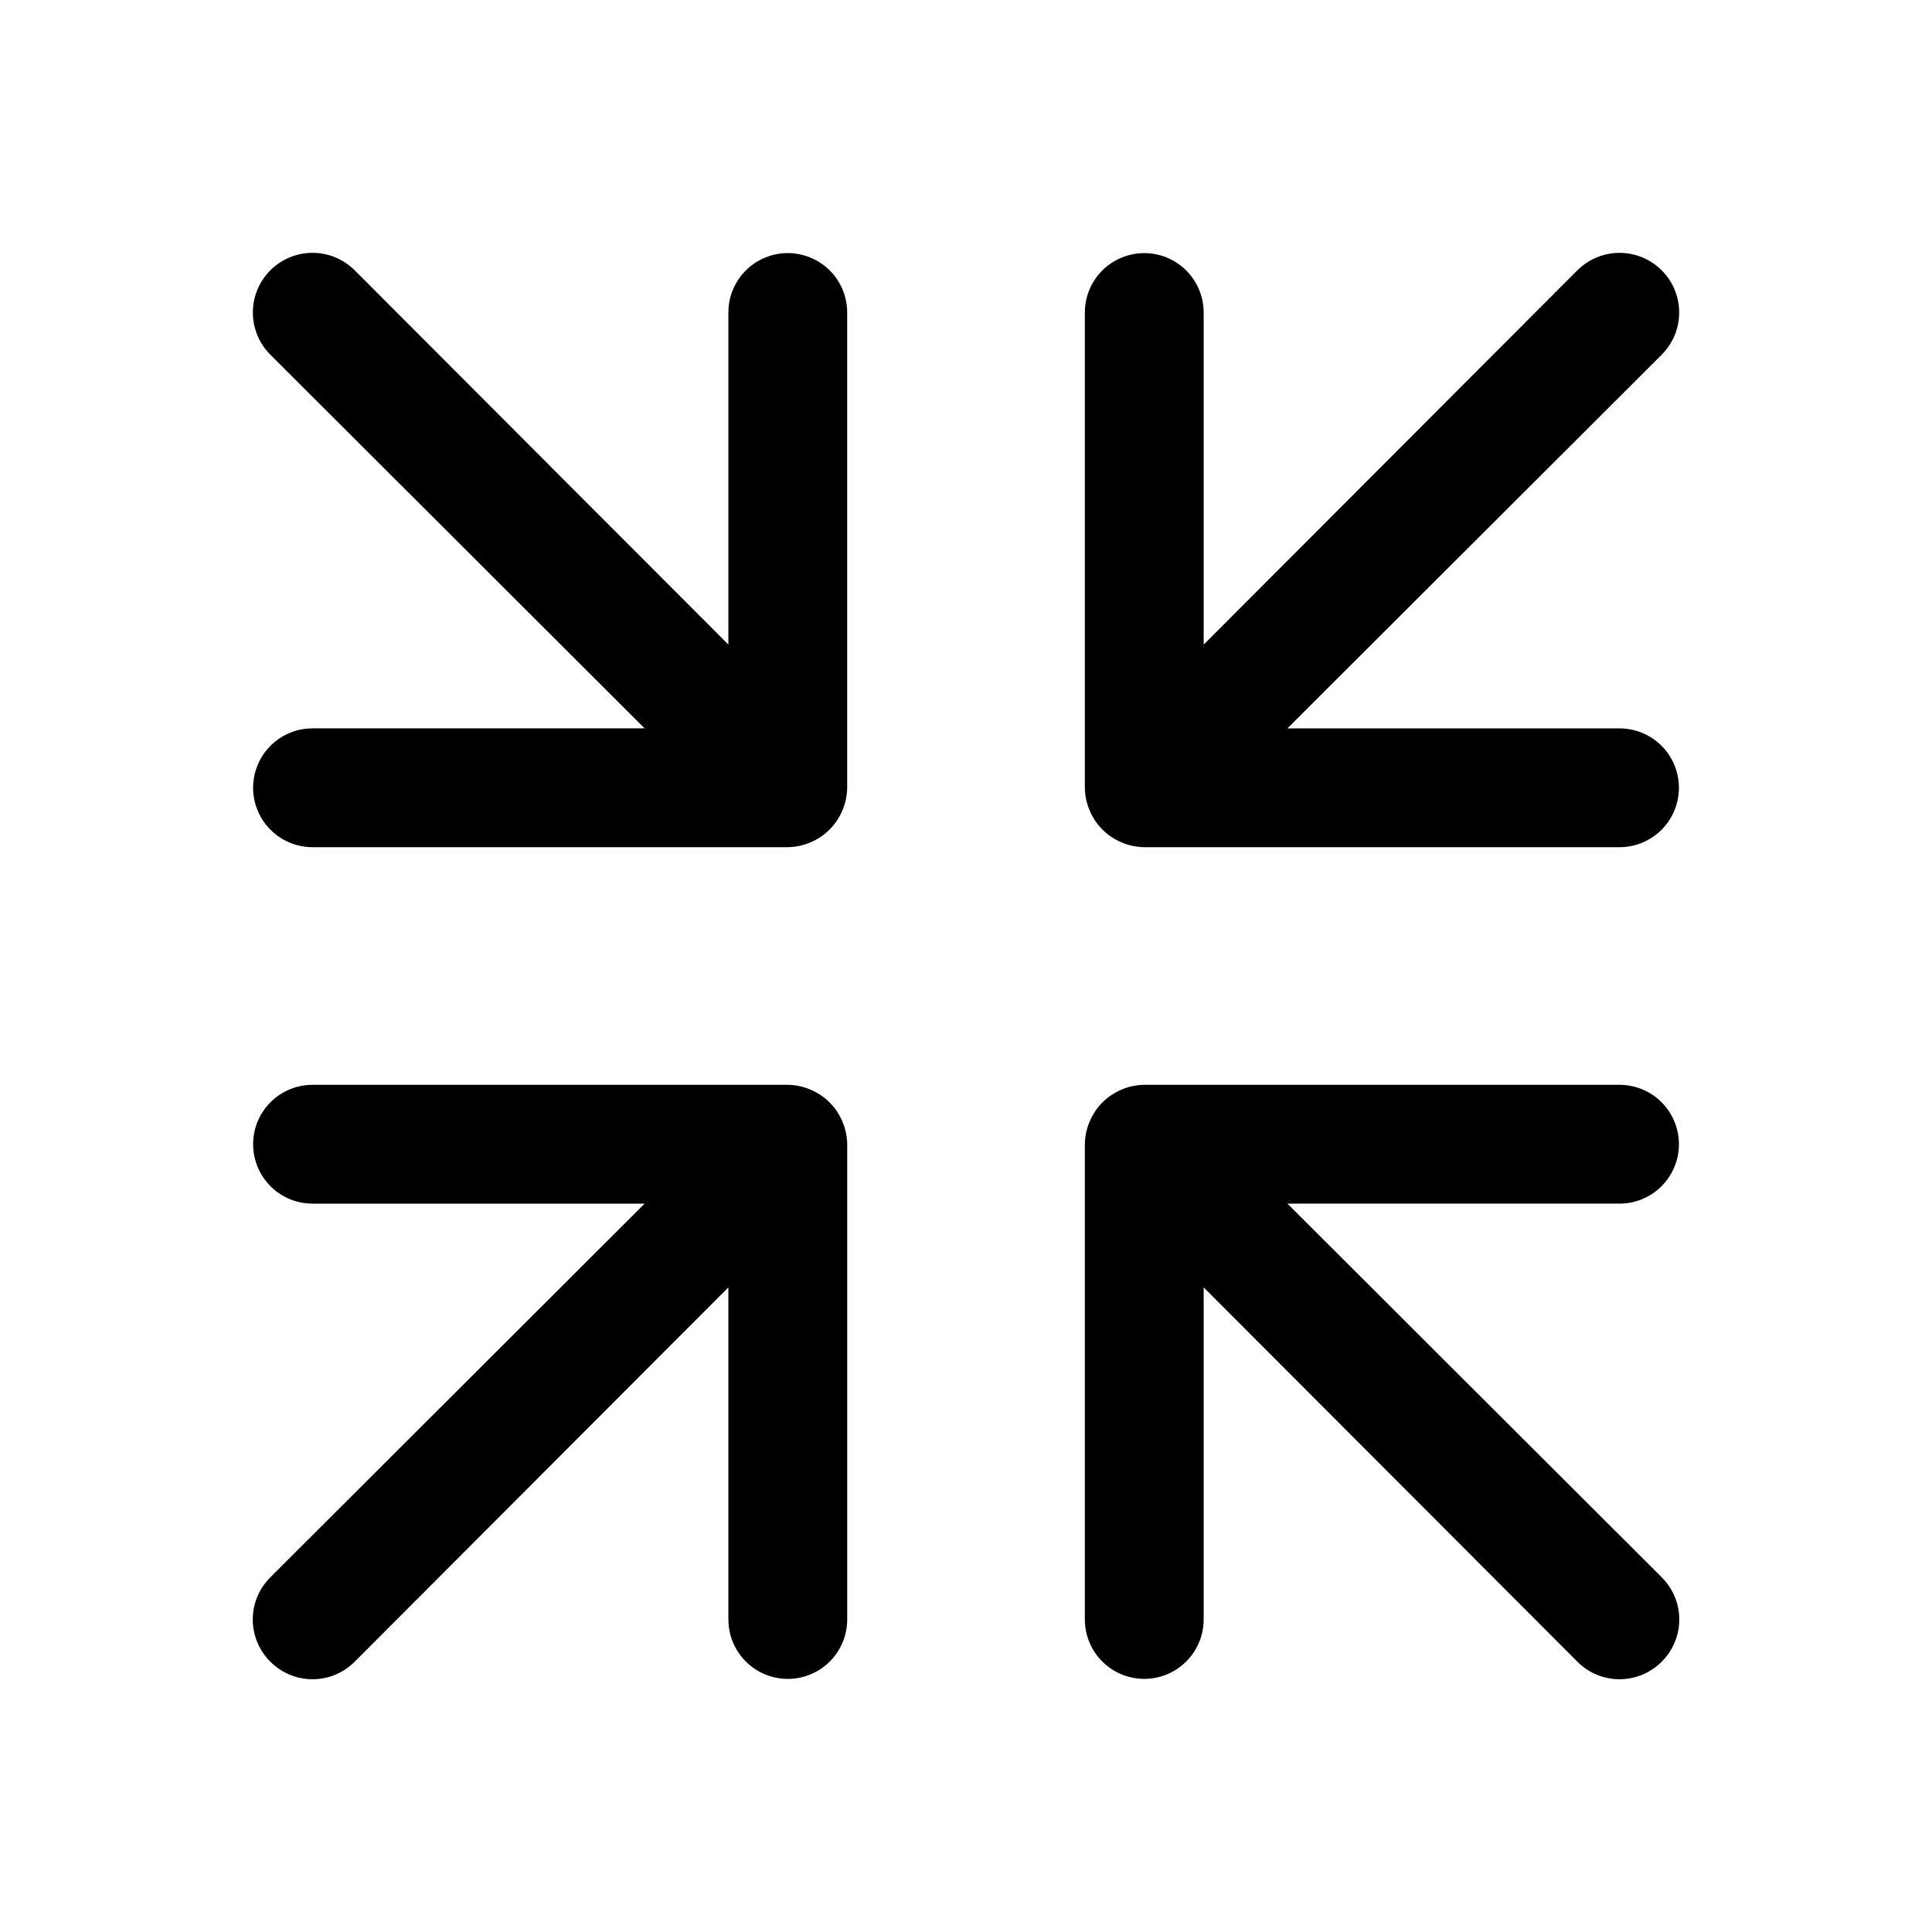 <?xml version="1.0" encoding="UTF-8"?>
<!-- Uploaded to: ICON Repo, www.svgrepo.com, Generator: ICON Repo Mixer Tools -->
<svg fill="#000000" width="800px" height="800px" version="1.1" viewBox="144 144 512 512" xmlns="http://www.w3.org/2000/svg">
 <path d="m588.93 352.77c0 4.176-1.656 8.18-4.609 11.133-2.953 2.953-6.957 4.613-11.133 4.613h-125.95c-2.059-0.027-4.09-0.453-5.984-1.262-3.844-1.598-6.902-4.652-8.5-8.5-0.809-1.895-1.234-3.926-1.258-5.984v-125.95c0-5.625 3-10.82 7.871-13.633s10.871-2.812 15.742 0c4.871 2.812 7.875 8.008 7.875 13.633v88.008l99.031-99.188-0.004 0.004c3.996-3.996 9.816-5.555 15.27-4.094 5.457 1.465 9.719 5.723 11.18 11.18 1.461 5.457-0.098 11.277-4.094 15.27l-99.188 99.031h88.012c4.176 0 8.18 1.656 11.133 4.609 2.953 2.953 4.609 6.957 4.609 11.133zm-236.16-141.7c-4.176 0-8.18 1.66-11.133 4.609-2.953 2.953-4.609 6.957-4.609 11.133v88.008l-99.031-99.184c-3.992-3.996-9.812-5.555-15.27-4.094-5.457 1.465-9.715 5.723-11.18 11.18-1.461 5.457 0.098 11.277 4.094 15.27l99.188 99.031h-88.012c-5.625 0-10.82 3-13.633 7.871-2.812 4.871-2.812 10.871 0 15.742 2.812 4.871 8.008 7.875 13.633 7.875h125.95c2.059-0.027 4.09-0.453 5.984-1.262 3.848-1.598 6.902-4.652 8.5-8.5 0.809-1.895 1.234-3.926 1.262-5.984v-125.95c0-4.176-1.66-8.18-4.613-11.133-2.953-2.949-6.957-4.609-11.133-4.609zm236.16 236.16c0-4.176-1.656-8.18-4.609-11.133s-6.957-4.609-11.133-4.609h-125.95c-2.059 0.023-4.09 0.449-5.984 1.258-3.844 1.598-6.902 4.656-8.5 8.5-0.809 1.895-1.234 3.926-1.258 5.984v125.95c0 5.625 3 10.82 7.871 13.633s10.871 2.812 15.742 0c4.871-2.812 7.875-8.008 7.875-13.633v-88.012l99.031 99.188h-0.004c2.957 2.984 6.981 4.66 11.18 4.66 4.199 0 8.223-1.676 11.176-4.66 2.984-2.953 4.66-6.977 4.66-11.176 0-4.199-1.676-8.223-4.66-11.18l-99.188-99.027h88.012c4.176 0 8.18-1.66 11.133-4.613s4.609-6.957 4.609-11.133zm-230.18-14.484h0.004c-1.895-0.809-3.926-1.234-5.984-1.258h-125.95c-5.625 0-10.82 3-13.633 7.871s-2.812 10.871 0 15.742c2.812 4.871 8.008 7.875 13.633 7.875h88.008l-99.188 99.031 0.004-0.004c-2.981 2.957-4.656 6.981-4.656 11.18 0 4.199 1.676 8.223 4.656 11.176 2.957 2.984 6.981 4.66 11.176 4.66 4.199 0 8.223-1.676 11.18-4.66l99.031-99.188v88.012c0 5.625 3 10.82 7.871 13.633 4.871 2.812 10.871 2.812 15.742 0 4.871-2.812 7.875-8.008 7.875-13.633v-125.95c-0.027-2.059-0.453-4.09-1.262-5.984-1.598-3.844-4.652-6.902-8.5-8.5z"/>
</svg>